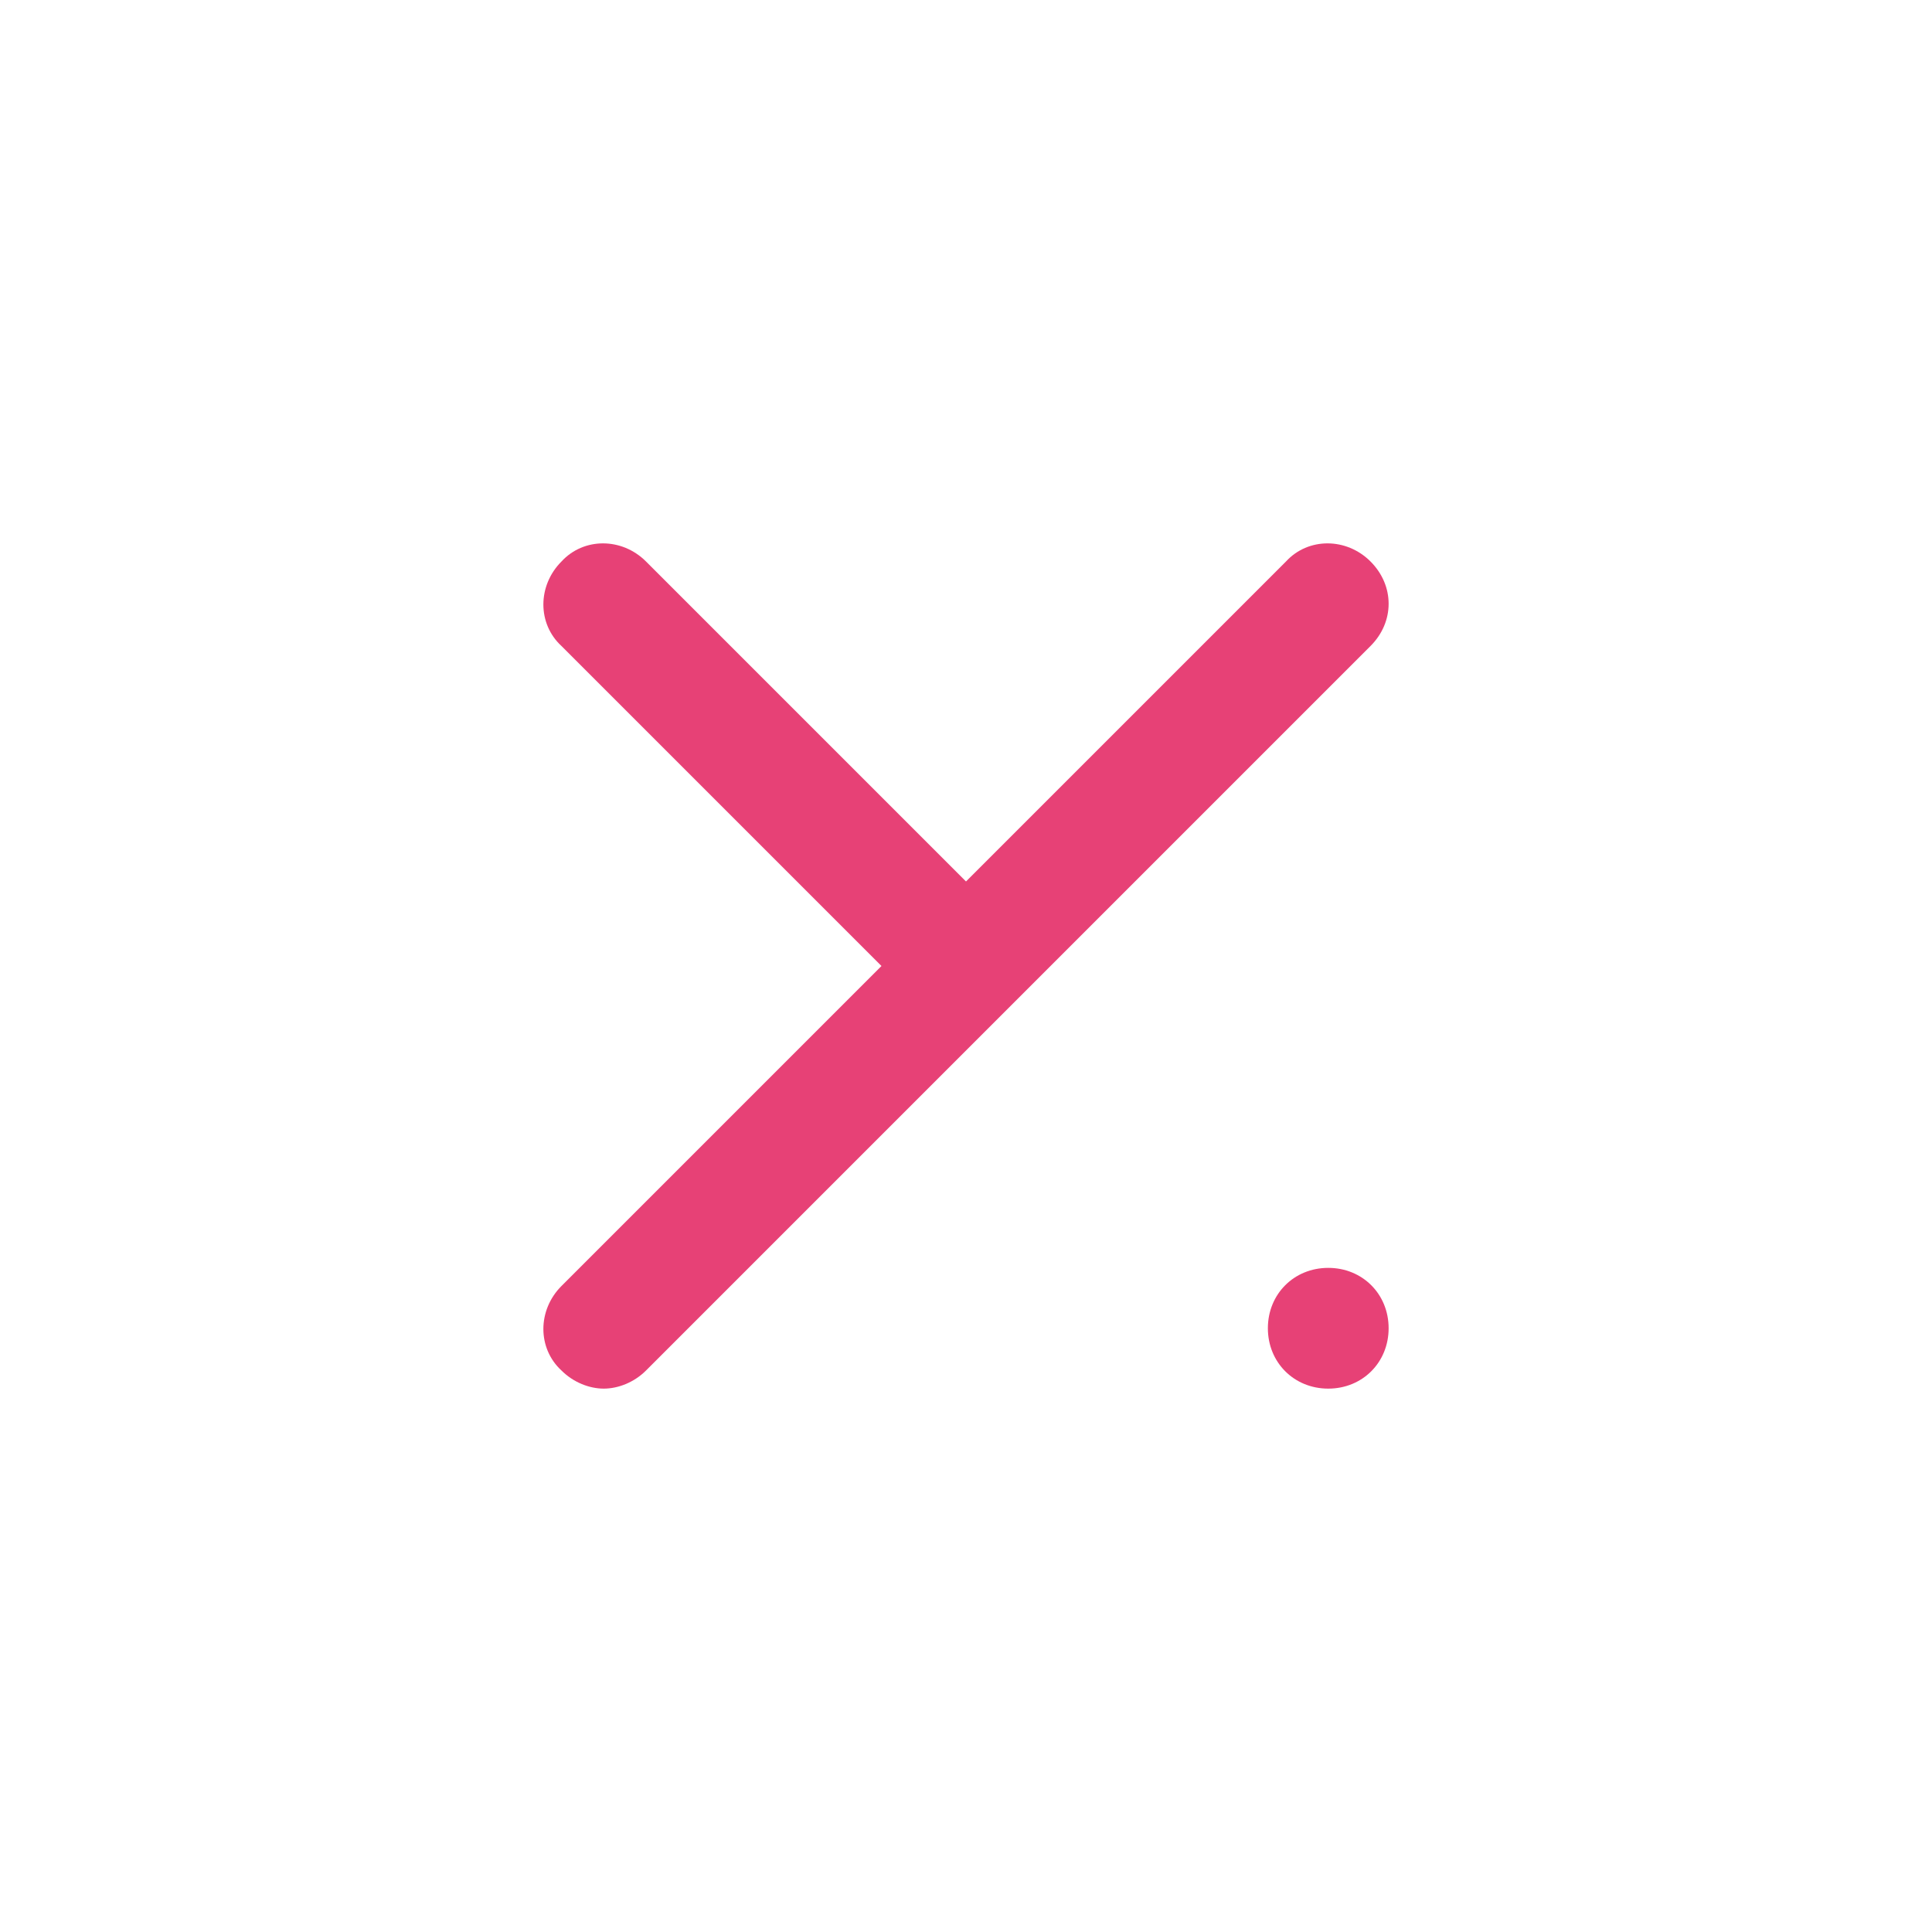 <?xml version="1.0" encoding="UTF-8"?>
<svg xmlns="http://www.w3.org/2000/svg" xmlns:xlink="http://www.w3.org/1999/xlink" id="Layer_1" version="1.1" viewBox="0 0 96 96">
  <path d="M68.1,27.9c-1.2-1.2-3.1-1.2-4.2,0l-15.9,15.9-15.9-15.9c-1.2-1.2-3.1-1.2-4.2,0-1.2,1.2-1.2,3.1,0,4.2l15.9,15.9-15.9,15.9c-1.2,1.2-1.2,3.1,0,4.2.6.6,1.4.9,2.1.9s1.5-.3,2.1-.9l36-36c1.2-1.2,1.2-3,0-4.2Z" fill="#e74176"></path>
  <path d="M66,63h0c-1.7,0-3,1.3-3,3s1.3,3,3,3,3-1.3,3-3-1.3-3-3-3Z" fill="#e74176"></path>
</svg>
